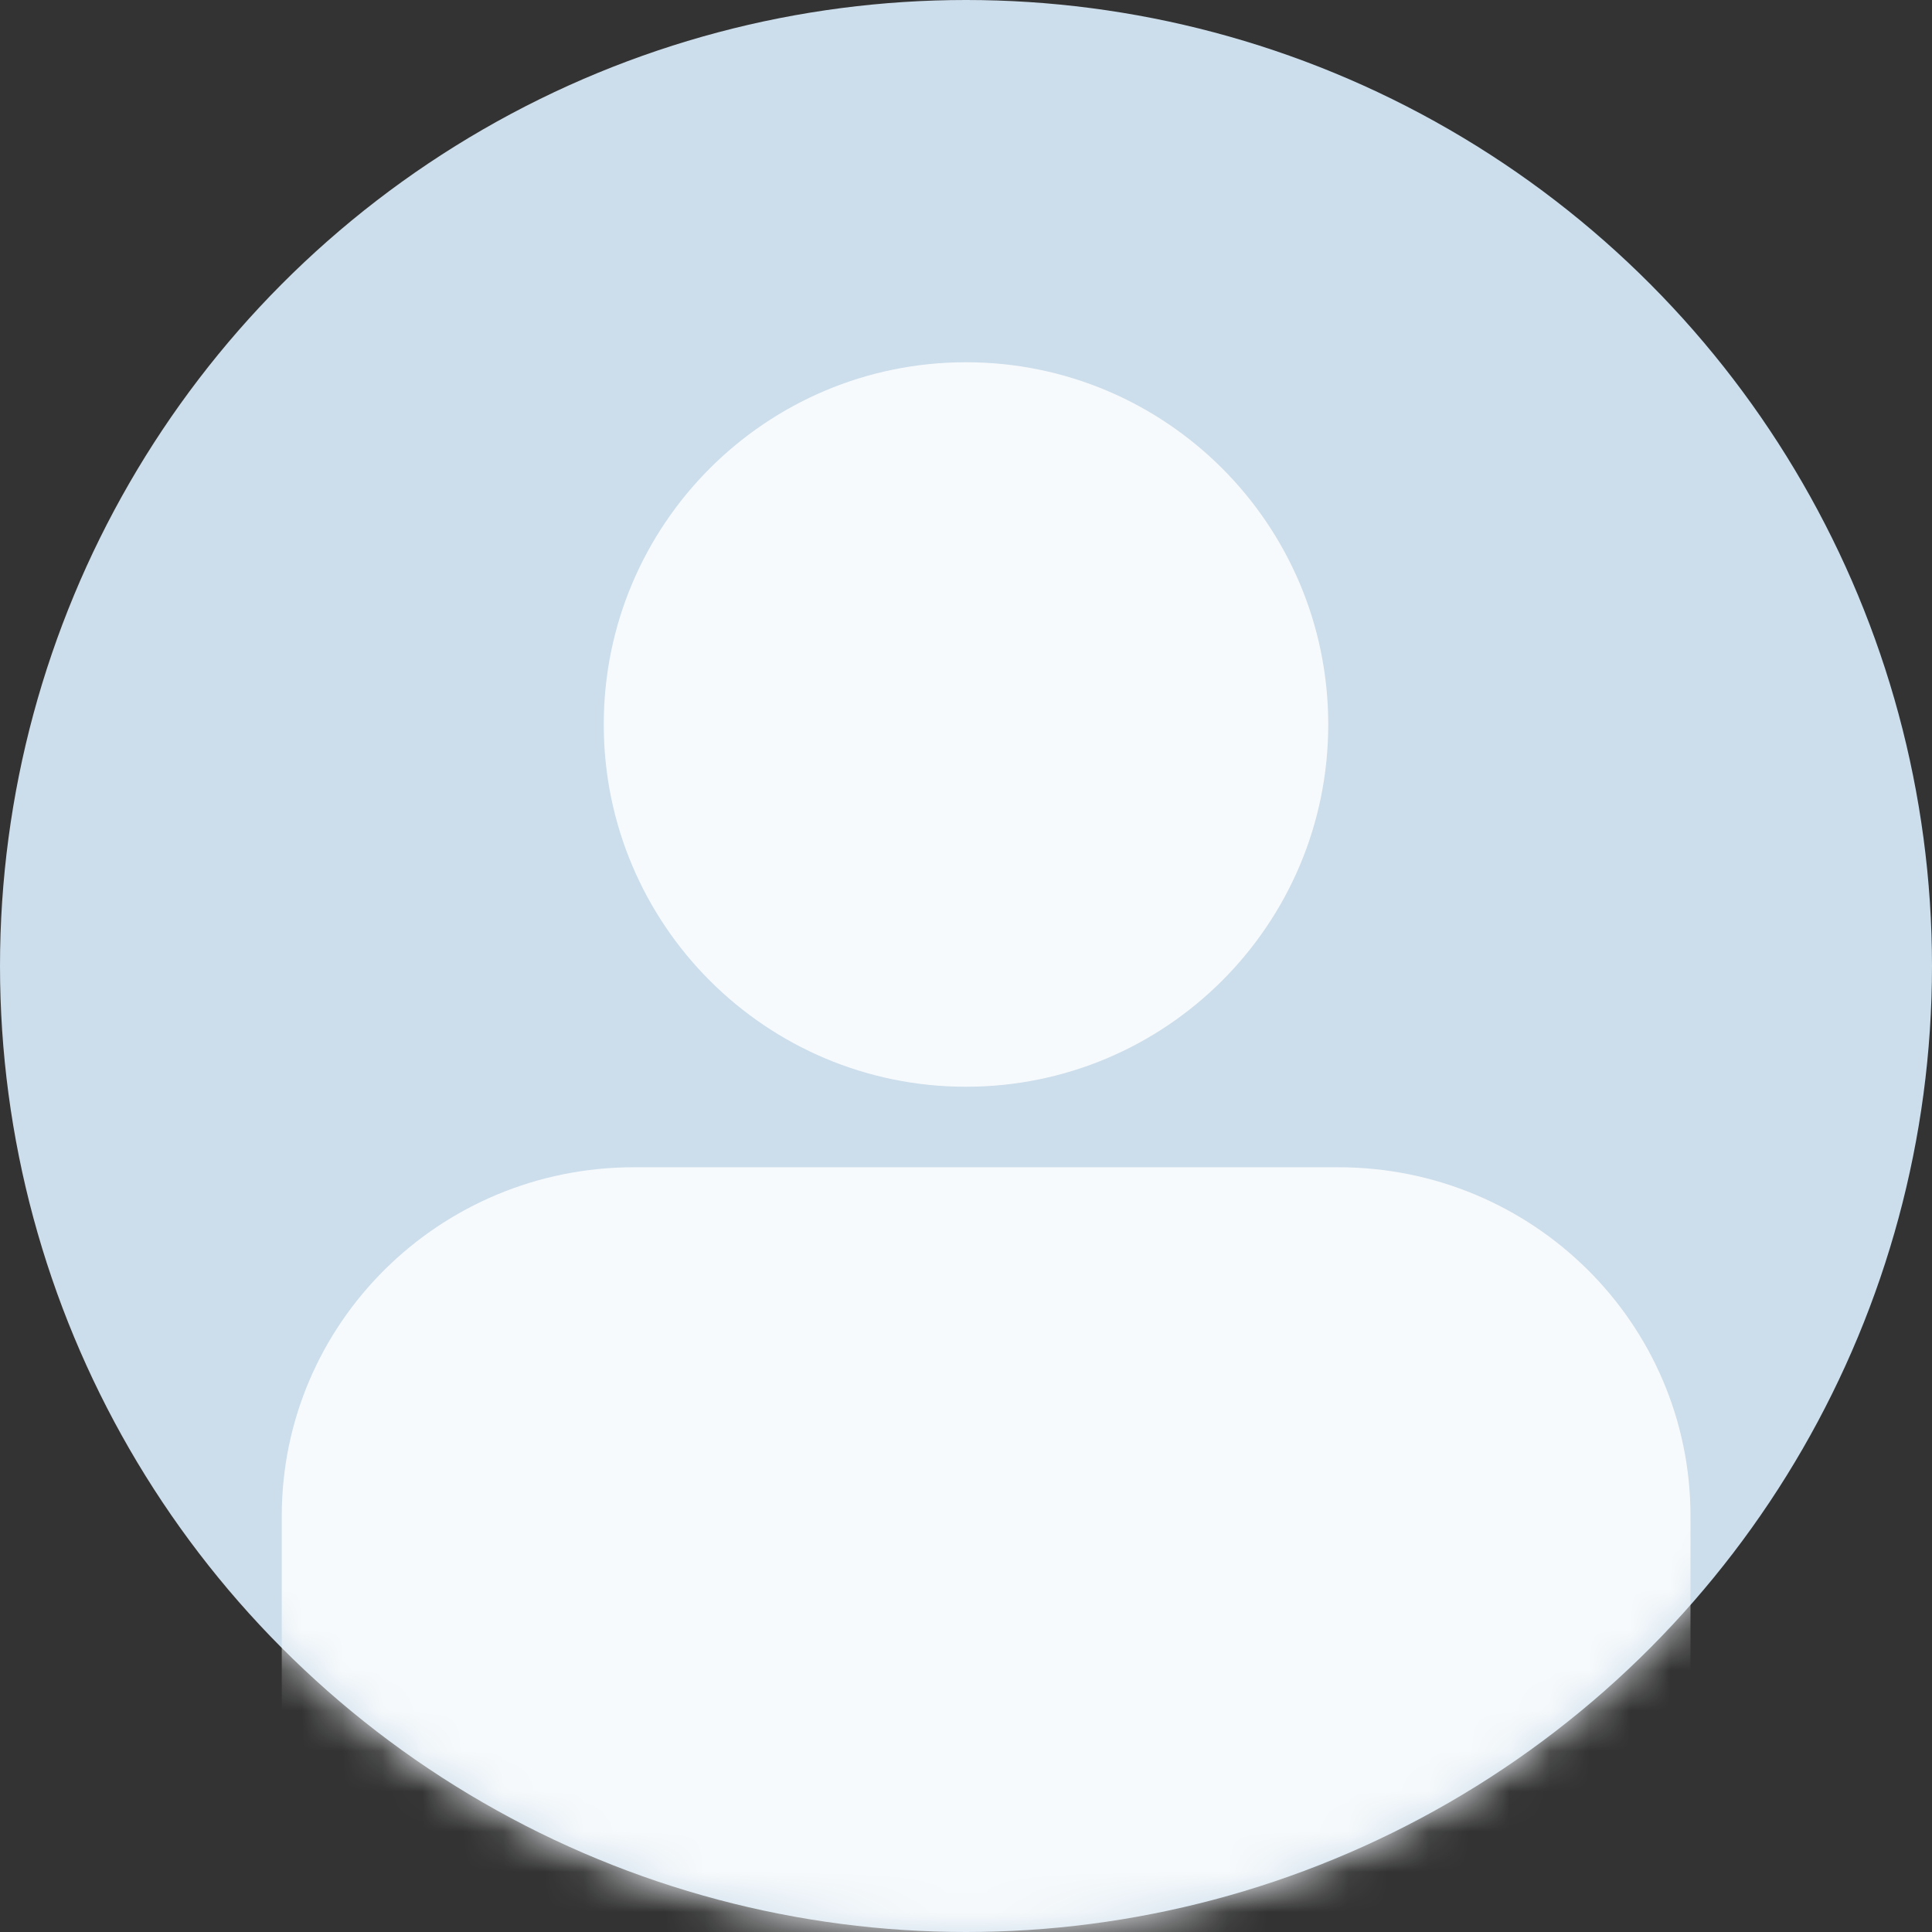 <?xml version="1.0" encoding="UTF-8"?>
<svg width="48px" height="48px" viewBox="0 0 48 48" version="1.1" xmlns="http://www.w3.org/2000/svg" xmlns:xlink="http://www.w3.org/1999/xlink">
    <rect x="0" y="0" width="48" height="48" fill="#333333" stroke="none"/>
    <!-- Generator: Sketch 54.1 (76490) - https://sketchapp.com -->
    <title>icn-avatar-dig-gen</title>
    <desc>Created with Sketch.</desc>
    <defs>
        <circle id="path-1" cx="24" cy="24" r="24"></circle>
    </defs>
    <g id="icn-avatar-dig-gen" stroke="none" stroke-width="1" fill="none" fill-rule="evenodd">
        <g id="Path-Copy-3">
            <mask id="mask-2" fill="white">
                <use xlink:href="#path-1"></use>
            </mask>
            <use id="Mask" fill="#CCDDEB" xlink:href="#path-1"></use>
            <path d="M33.25,29 L30.333,29 L27.417,29 L21.583,29 L18.667,29 L15.75,29 C10.917,29 7,32.88 7,37.667 L7,52.111 L7,55 L9.917,55 L18.667,55 L21.583,55 L27.417,55 L30.333,55 L39.083,55 L42,55 L42,52.111 L42,37.667 C42,32.88 38.083,29 33.25,29 L33.25,29 Z" id="Path" fill="#F7FAFC" mask="url(#mask-2)"></path>
        </g>
        <path d="M24,9 C19.029,9 15,13.029 15,18 C15,22.971 19.029,27 24,27 C28.971,27 33,22.971 33,18 C33,13.029 28.971,9 24,9 L24,9 Z" id="Path-Copy-4" fill="#F7FAFC"></path>
    </g>
</svg>
